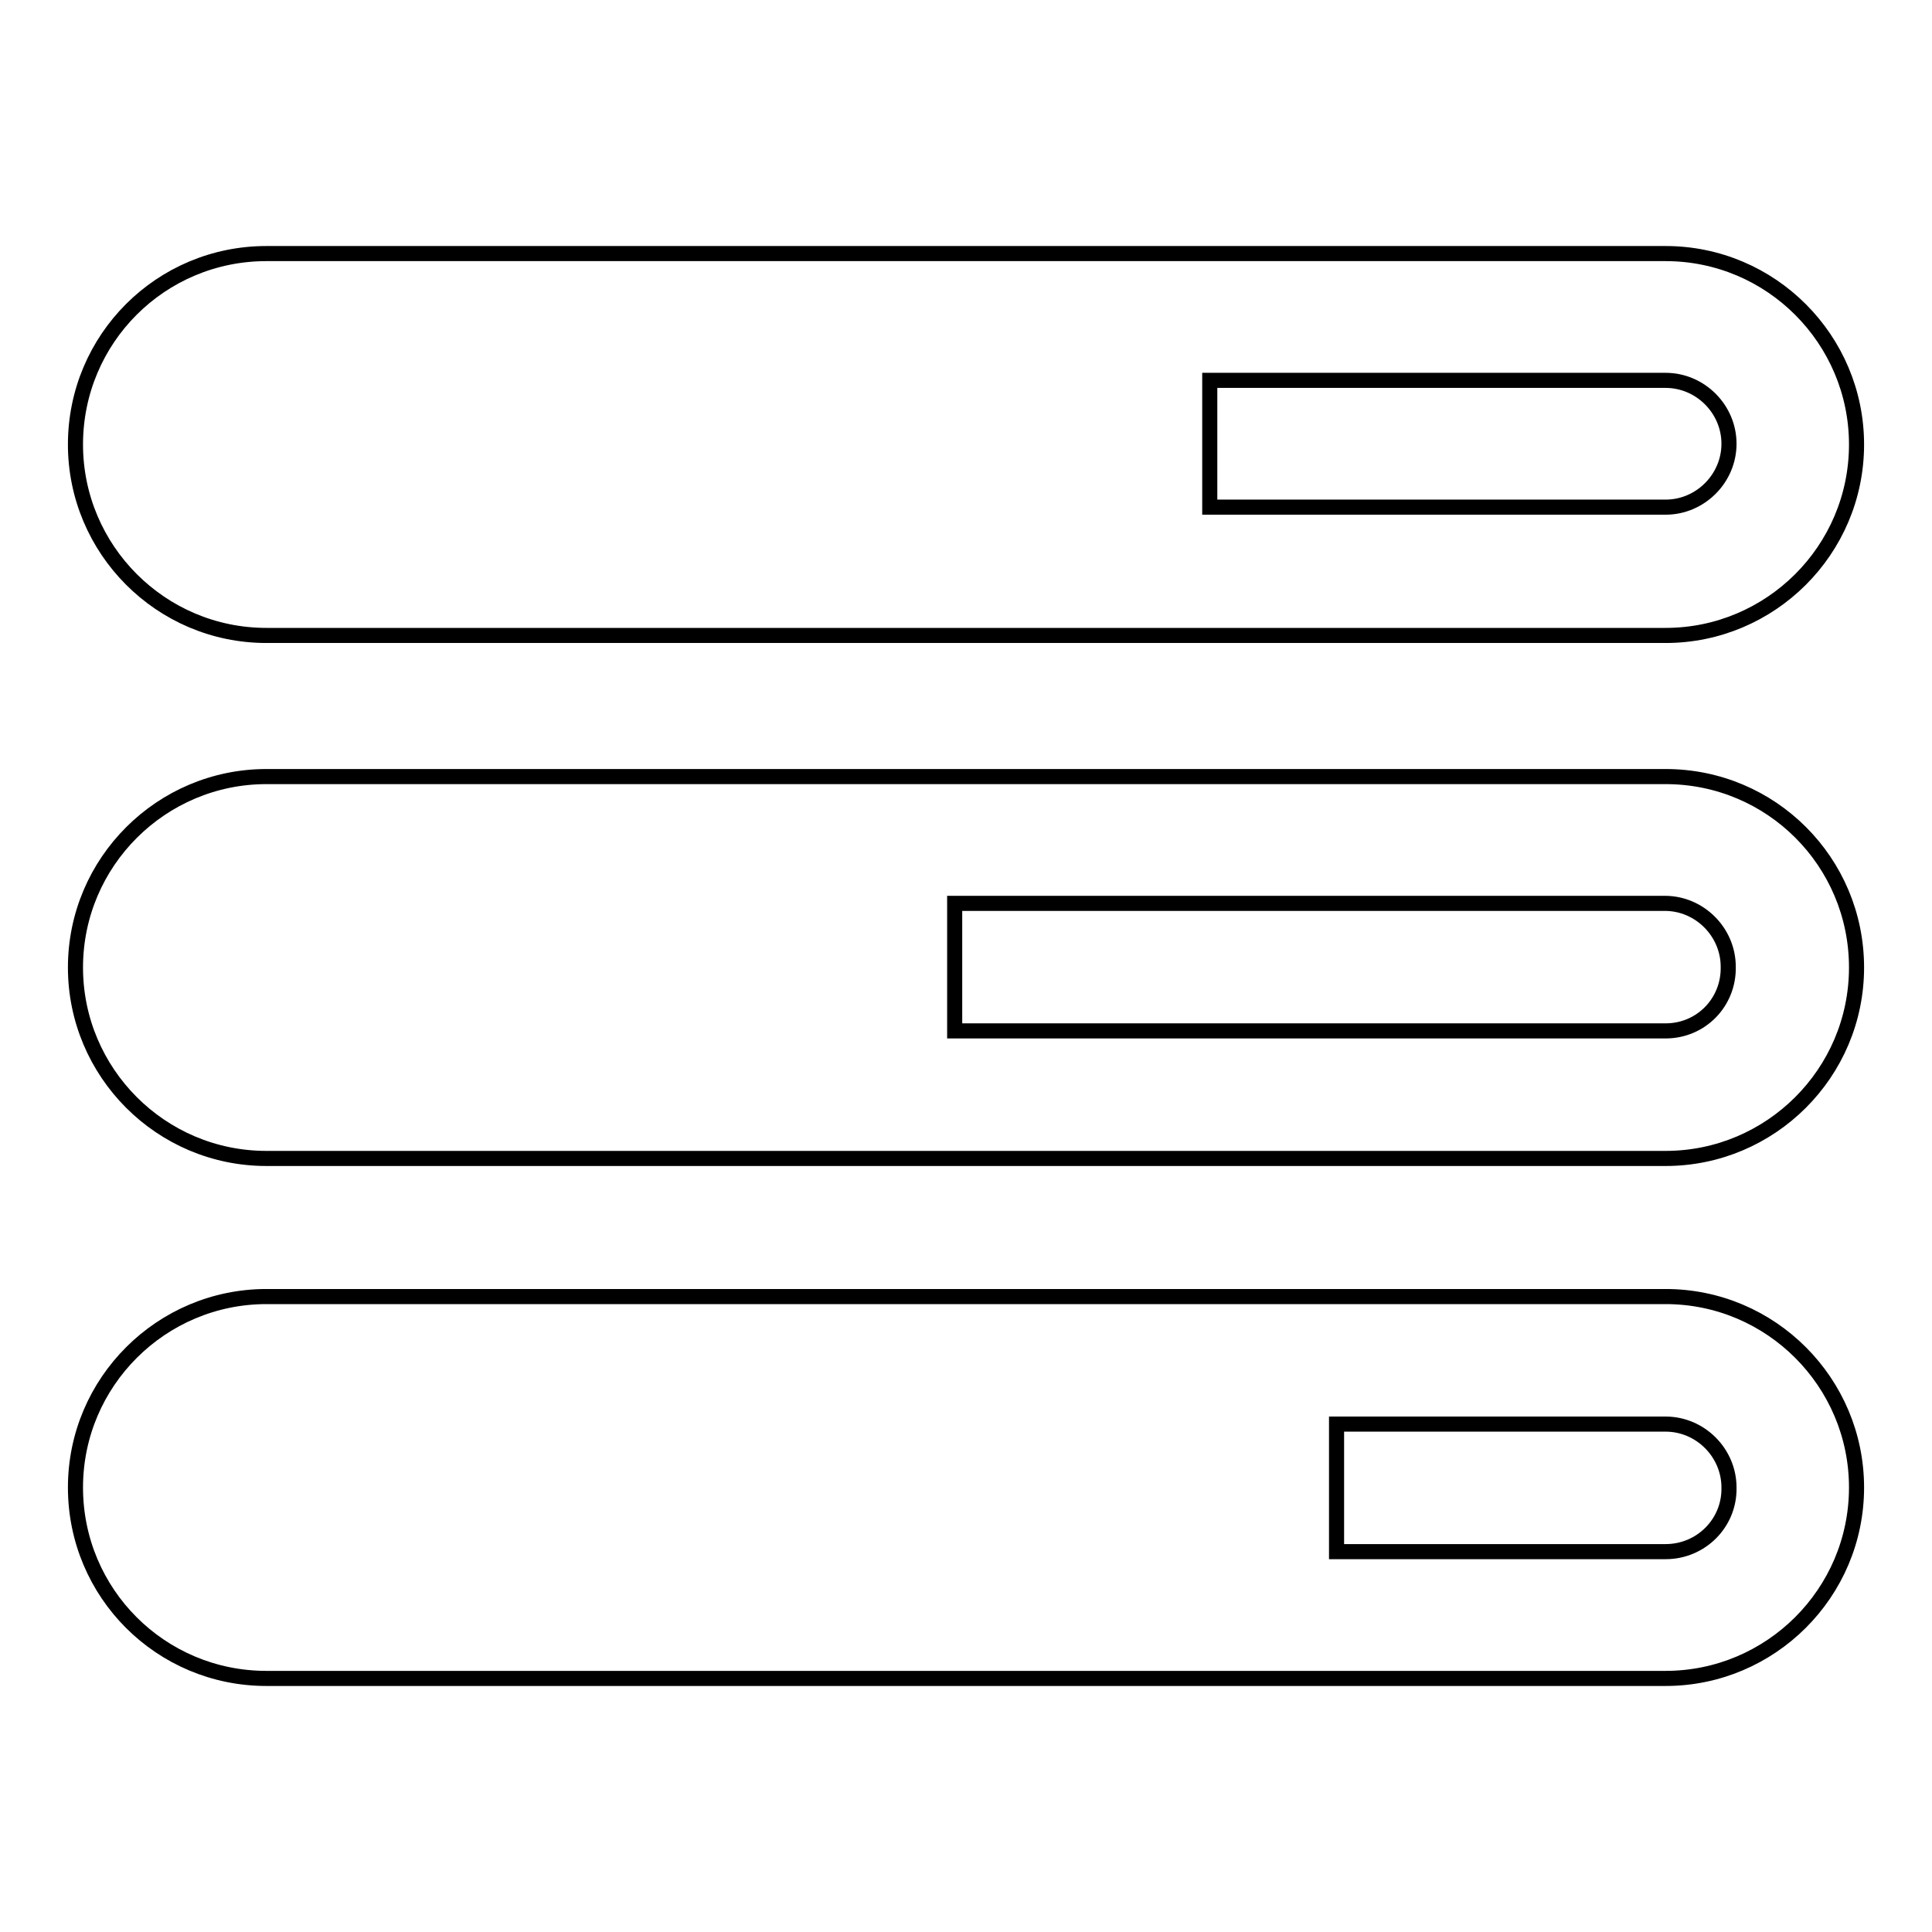 <?xml version="1.0" encoding="utf-8"?>
<!-- Svg Vector Icons : http://www.onlinewebfonts.com/icon -->
<!DOCTYPE svg PUBLIC "-//W3C//DTD SVG 1.1//EN" "http://www.w3.org/Graphics/SVG/1.1/DTD/svg11.dtd">
<svg version="1.1" xmlns="http://www.w3.org/2000/svg" xmlns:xlink="http://www.w3.org/1999/xlink" x="0px" y="0px" viewBox="0 0 256 256" enable-background="new 0 0 256 256" xml:space="preserve">
<g> <path stroke-width="2" fill-opacity="0" stroke="#000000"  d="M35.3,84.2h185.4c13.9,0,25.3-11.3,25.3-25.3c0-13.9-11.3-25.3-25.3-25.3H35.3C21.3,33.6,10,44.9,10,58.9 C10,72.8,21.3,84.2,35.3,84.2z M160.3,50.4h60.4c4.6,0,8.4,3.8,8.4,8.4c0,4.6-3.8,8.4-8.4,8.4h-60.4V50.4z M220.7,102.9H35.3 c-13.9,0-25.3,11.3-25.3,25.3c0,13.9,11.3,25.3,25.3,25.3h185.4c13.9,0,25.3-11.3,25.3-25.3C246,114.2,234.7,102.9,220.7,102.9 L220.7,102.9z M220.7,136.6h-94.2v-16.9h94.1c4.6,0,8.4,3.8,8.4,8.4C229.1,132.8,225.4,136.6,220.7,136.6L220.7,136.6z  M220.7,171.8H35.3c-13.9,0-25.3,11.3-25.3,25.3s11.3,25.3,25.3,25.3h185.4c13.9,0,25.3-11.3,25.3-25.3 C246,183.2,234.7,171.8,220.7,171.8L220.7,171.8z M220.7,205.6h-43.6v-16.9h43.6c4.6,0,8.4,3.8,8.4,8.4 C229.2,201.8,225.4,205.6,220.7,205.6L220.7,205.6z"/></g>
</svg>